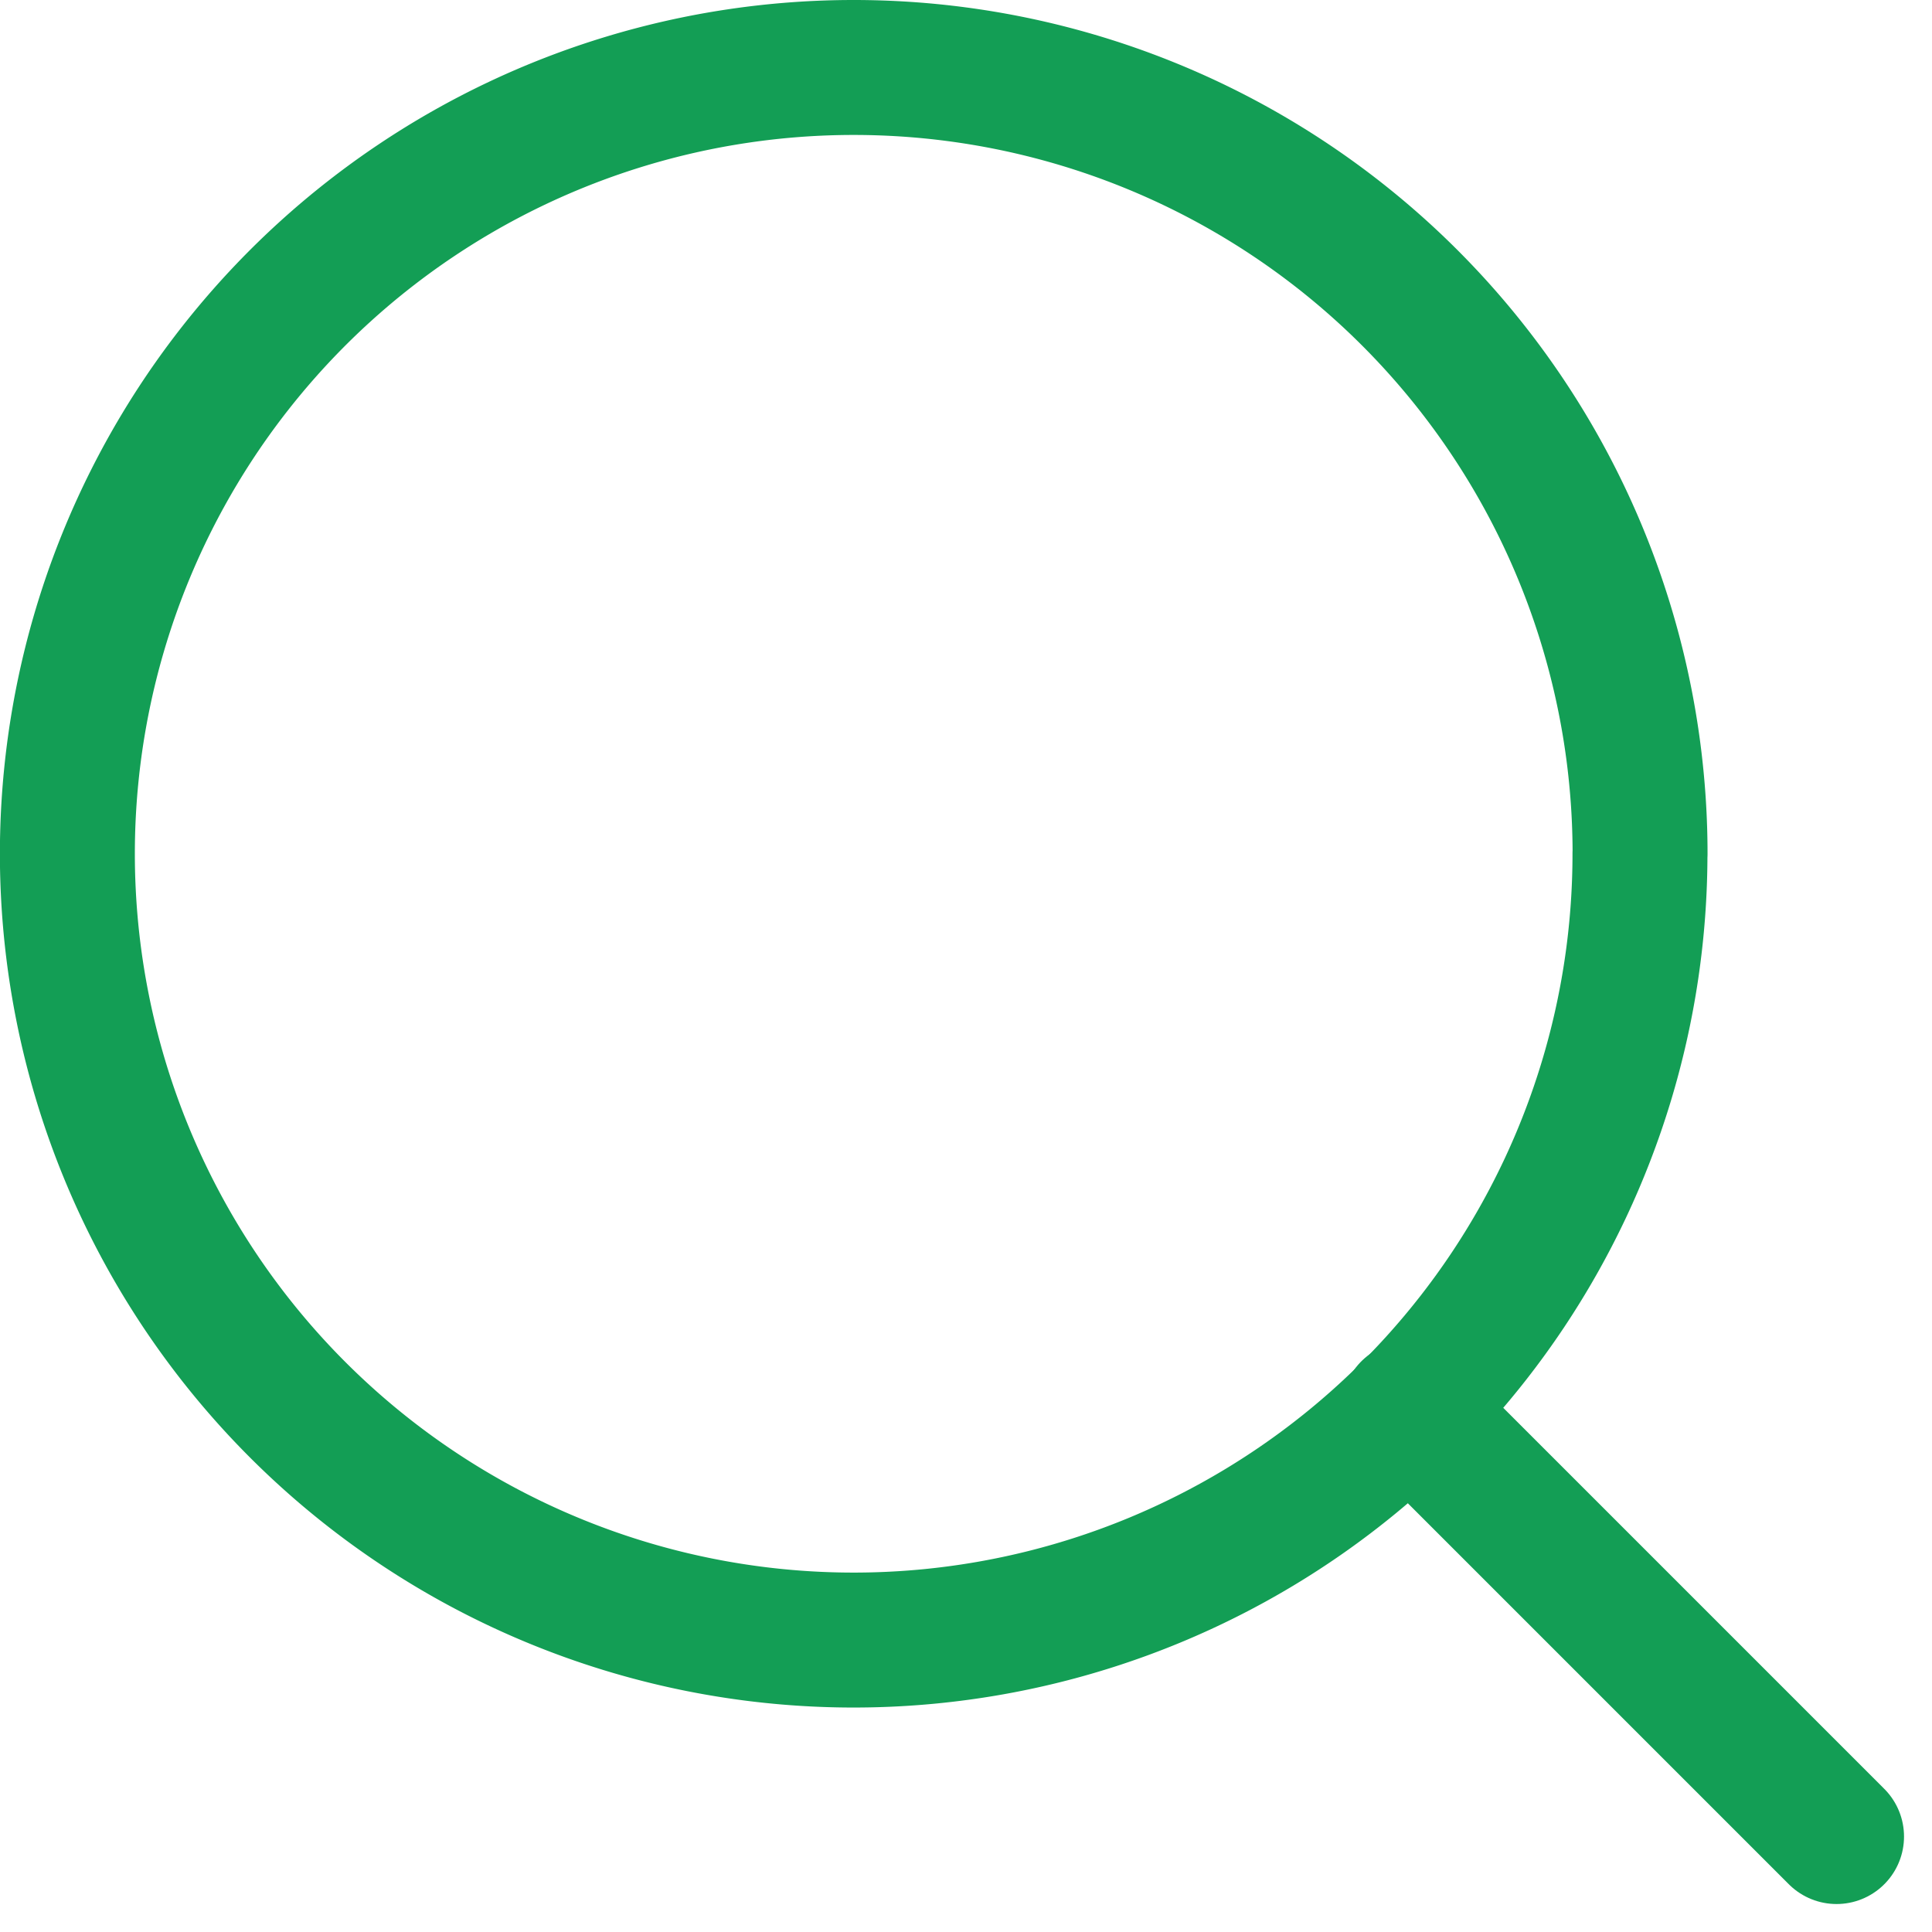 <svg xmlns="http://www.w3.org/2000/svg" width="21.475" height="21.475" viewBox="0 0 21.475 21.475">
  <g id="Icon_feather-search" data-name="Icon feather-search" transform="translate(0.75 0.75)">
    <path id="Path_932" data-name="Path 932" d="M21.979,13.24A8.74,8.74,0,1,1,13.24,4.5a8.74,8.74,0,0,1,8.74,8.74Z" transform="translate(-4.5 -4.5)" fill="none" stroke="#139E55" stroke-linecap="round" stroke-linejoin="round" stroke-width="1.5"/>
    <path id="Path_933" data-name="Path 933" d="M29.727,29.727l-4.752-4.752" transform="translate(-10.063 -10.063)" fill="none" stroke="#139E55" stroke-linecap="round" stroke-linejoin="round" stroke-width="1.5"/>
  </g>
</svg>
